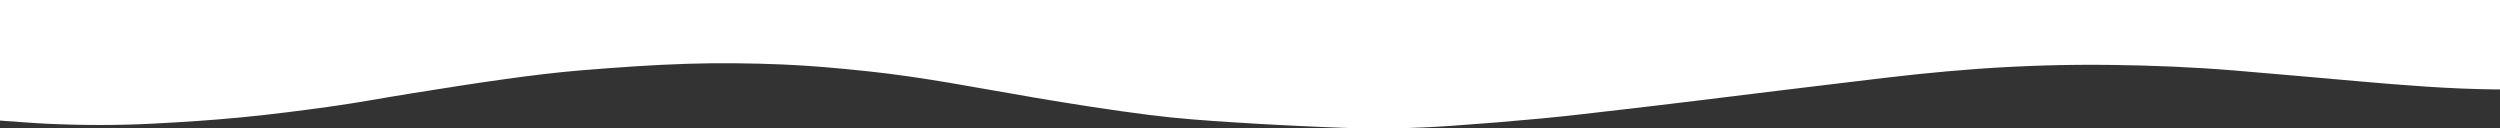 <?xml version="1.0" encoding="UTF-8"?> <svg xmlns="http://www.w3.org/2000/svg" id="_Слой_2" data-name="Слой 2" viewBox="0 0 921.6 47.35"><rect x="0" y="0" width="921.6" height="47.35" fill="#333333" stroke="none"/> <defs> <style> .cls-1 { fill: #fff; } </style> </defs> <g id="_Слой_1-2" data-name="Слой 1"> <path class="cls-1" d="M0,44.42C0,29.61,0,14.81,0,0c307.2,0,614.4,0,921.6,0,0,10.98,0,21.97,0,32.95-.64,0-1.28,.02-1.92,.01-16.61-.17-33.15-1.51-49.68-2.95-15.37-1.34-30.74-2.74-46.12-4.01-15.23-1.26-30.49-1.89-45.77-2.07-16.32-.2-32.63,.29-48.92,1.45-7.69,.55-15.38,1.26-23.05,2.05-7.59,.78-15.17,1.74-22.75,2.64-9.52,1.13-19.05,2.29-28.57,3.45-9.44,1.15-18.88,2.34-28.32,3.48-9.64,1.17-19.28,2.33-28.93,3.44-9.69,1.12-19.37,2.29-29.08,3.21-11.1,1.05-22.22,1.96-33.35,2.73-13.25,.92-26.54,1.24-39.81,.75-13.42-.5-26.85-1.15-40.25-2.01-10.49-.67-21-1.41-31.42-2.74-14.18-1.81-28.32-4.03-42.42-6.42-20.48-3.47-40.86-7.55-61.55-9.71-10.41-1.09-20.86-2.06-31.31-2.49-11.62-.47-23.28-.62-34.9-.25-13.14,.41-26.27,1.36-39.38,2.43-9.32,.76-18.6,1.94-27.87,3.22-11.32,1.56-22.6,3.37-33.88,5.16-9.86,1.56-19.68,3.42-29.57,4.82-11.19,1.58-22.42,3.01-33.67,4.11-10.9,1.06-21.84,1.76-32.78,2.33-13.03,.68-26.07,.64-39.1,.03-5.75-.27-11.49-.77-17.23-1.16Z"></path> </g> </svg> 